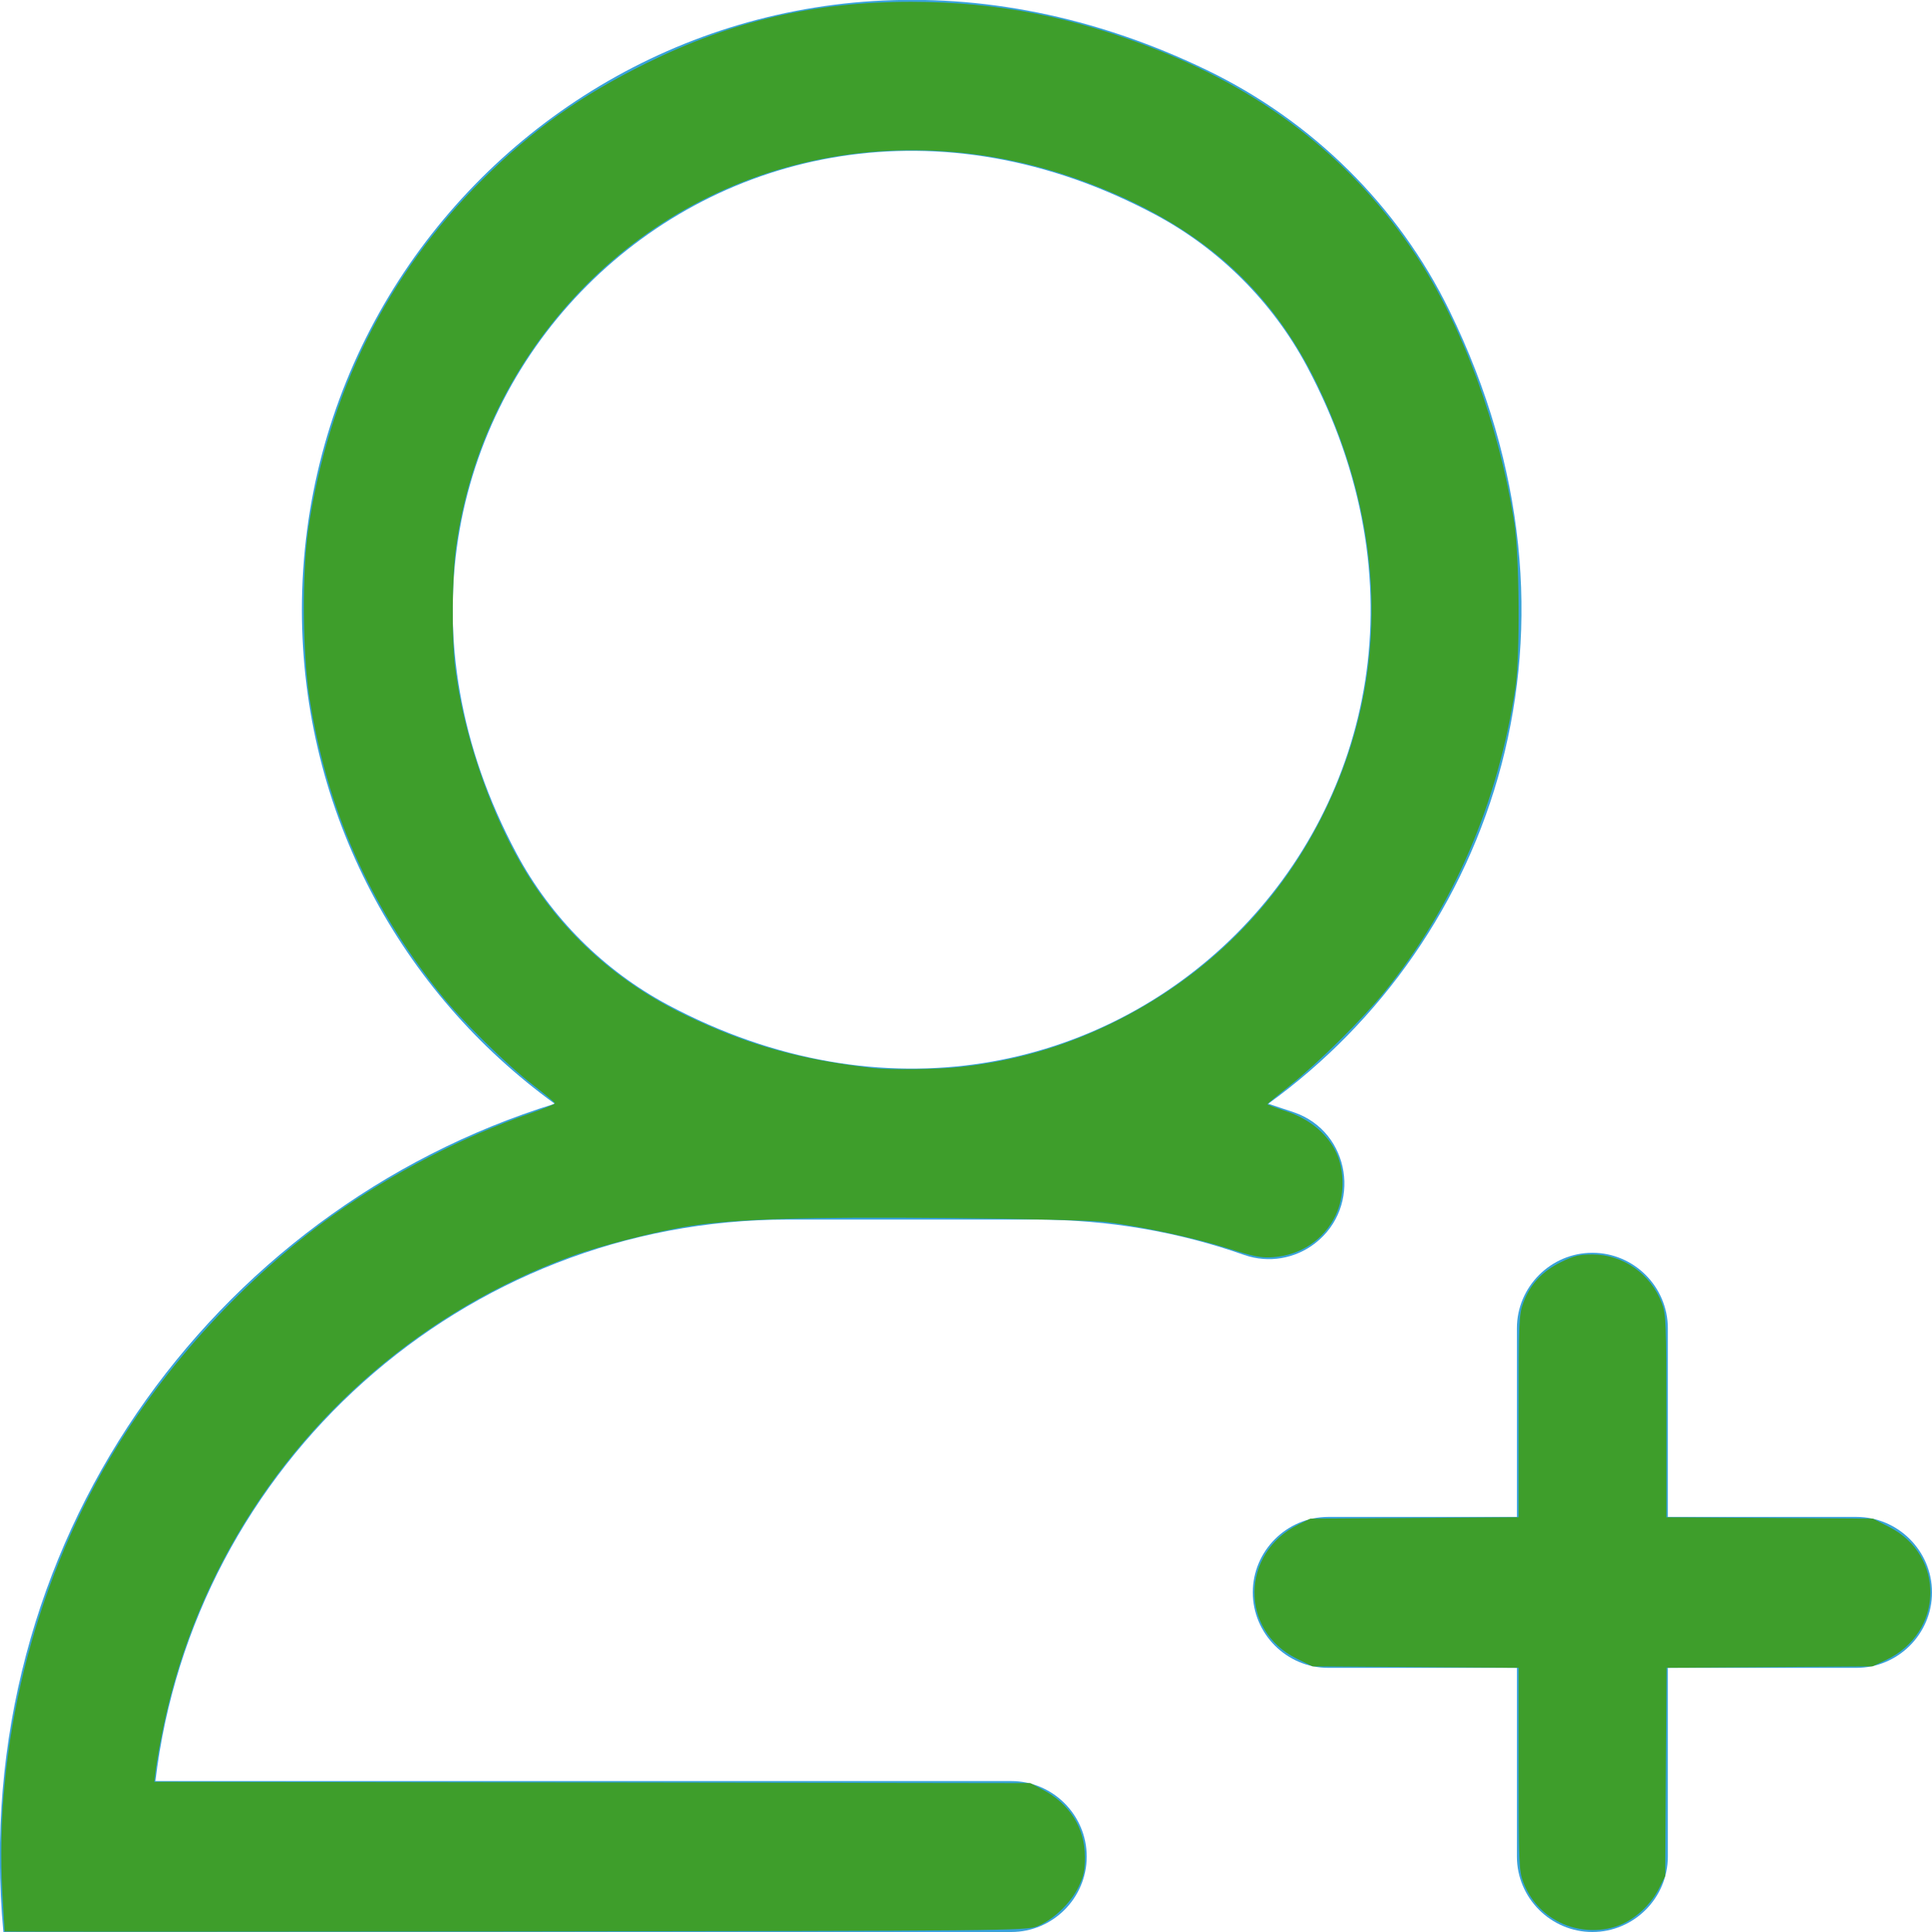 <?xml version="1.0" encoding="UTF-8" standalone="no"?>
<!-- Generator: Adobe Illustrator 25.2.1, SVG Export Plug-In . SVG Version: 6.00 Build 0)  -->

<svg
   version="1.1"
   id="Capa_1"
   x="0px"
   y="0px"
   viewBox="0 0 512 512"
   style="enable-background:new 0 0 512 512;"
   xml:space="preserve"
   sodipodi:docname="register.svg"
   inkscape:version="1.1.1 (eb90963e84, 2021-10-02)"
   xmlns:inkscape="http://www.inkscape.org/namespaces/inkscape"
   xmlns:sodipodi="http://sodipodi.sourceforge.net/DTD/sodipodi-0.dtd"
   xmlns="http://www.w3.org/2000/svg"
   xmlns:svg="http://www.w3.org/2000/svg"><defs
   id="defs476" /><sodipodi:namedview
   id="namedview474"
   pagecolor="#ffffff"
   bordercolor="#666666"
   borderopacity="1.0"
   inkscape:pageshadow="2"
   inkscape:pageopacity="0.0"
   inkscape:pagecheckerboard="0"
   showgrid="false"
   inkscape:zoom="1.5839844"
   inkscape:cx="137.94328"
   inkscape:cy="253.79038"
   inkscape:window-width="1920"
   inkscape:window-height="960"
   inkscape:window-x="0"
   inkscape:window-y="27"
   inkscape:window-maximized="1"
   inkscape:current-layer="Capa_1" />
<style
   type="text/css"
   id="style465">
	.st0{fill:#39A2DB;}
</style>
<g
   id="g469">
	<path
   class="st0"
   d="M512,422c0,11-9,20-20,20h-50v50c0,11-9,20-20,20s-20-9-20-20v-50h-50c-11,0-20-9-20-20s9-20,20-20h50v-50   c0-11,9-20,20-20s20,9,20,20v50h50C503,402,512,411,512,422z"
   id="path467" />
</g>
<path
   class="st0"
   d="M256,472h-28.8h-186c9.9-83.7,81.3-148.8,167.6-148.8h18.4l47.2,0c19.4,0,38.1,3.3,55.4,9.4  c6.4,2.2,13.4,1,18.7-3.1h0c12.5-9.7,9.4-29.5-5.5-34.7c-2.3-0.8-4.6-1.5-6.9-2.3C396,249.2,425.1,166,384.1,82.3  c-13.6-27.8-36.3-50.2-64.2-63.7C199.3-39.7,80,47.3,80,161.6c0,53.8,26.4,101.5,67,130.9C55.9,320.8-8.6,409.8,0.9,512h226.2H256  h12c11,0,20-9,20-20v0c0-11-9-20-20-20H256z M136.9,226.2C75.7,111.6,191.6-4.3,306.2,56.9c17,9.1,31,23.1,40.1,40.1  c61.2,114.6-54.7,230.4-169.3,169.3C160,257.2,146,243.2,136.9,226.2z"
   id="path471" />
<path
   style="fill:#3e9e2b;stroke:none;stroke-width:0.631;fill-opacity:1"
   d="M 1.227,511.852 C 1.207,511.76 0.939,507.281 0.63,501.899 -1.605,462.907 8.736,421.026 29.134,386.46 c 14.486,-24.547 35.957,-47.924 59.219,-64.474 15.506,-11.032 34.457,-20.817 52.163,-26.934 3.62,-1.251 6.563,-2.452 6.539,-2.67 -0.024,-0.218 -2.616,-2.385 -5.76,-4.816 -7.155,-5.531 -19.066,-17.252 -24.7,-24.306 C 97.745,239.66 86.513,214.158 81.975,184.661 80.178,172.974 80.034,151.786 81.675,140.469 86.926,104.265 102.615,72.695 127.797,47.661 c 13.36,-13.281 26.162,-22.37 43.606,-30.957 22.696,-11.173 44.576,-16.238 70.076,-16.223 22.864,0.013 43.295,4.031 65.657,12.91 29.183,11.588 51.805,29.592 68.05,54.161 12.418,18.78 22.181,45.357 26.137,71.146 1.356,8.838 1.532,35.154 0.291,43.438 -4.588,30.636 -16.428,58.126 -34.832,80.875 -5.635,6.965 -17.46,18.667 -24.766,24.507 -3.385,2.706 -6.155,5.009 -6.155,5.116 0,0.107 2.277,0.953 5.06,1.88 6.242,2.079 11.035,6.11 13.307,11.19 2.176,4.865 2.065,11.506 -0.274,16.371 -3.096,6.443 -9.182,10.536 -16.476,11.081 -3.222,0.241 -5.123,-0.124 -12.034,-2.312 -8.912,-2.821 -23.002,-5.856 -32.513,-7.003 -3.471,-0.419 -21.021,-0.861 -41.667,-1.051 -37.165,-0.342 -55.924,0.228 -68.182,2.07 -8.331,1.252 -23.713,5.164 -31.566,8.028 -55.279,20.16 -96.192,67.261 -108.169,124.528 -0.869,4.153 -1.776,9.181 -2.017,11.173 l -0.438,3.622 116.077,0.166 116.077,0.166 3.293,1.736 c 7.191,3.791 11.165,10.137 11.182,17.857 0.008,3.586 -0.327,5.131 -1.741,8.019 -2.098,4.289 -6.829,8.745 -11.002,10.366 -2.871,1.115 -8.589,1.17 -138.255,1.331 -74.393,0.092 -135.276,0.092 -135.296,0 z M 254.289,282.792 c 14.286,-1.562 27.136,-5.222 39.814,-11.341 25.655,-12.381 45.433,-32.188 57.53,-57.613 16.621,-34.934 15.737,-74.089 -2.527,-111.881 C 336.653,76.192 317.817,59.641 288.197,48.44 237.27,29.182 182.339,42.777 148.483,83.018 c -14.932,17.748 -24.323,38.736 -27.577,61.627 -1.087,7.651 -1.242,24.463 -0.295,32.14 2.09,16.947 8.629,36.625 17.126,51.537 10.173,17.854 25.069,31.629 44.083,40.766 16.315,7.84 30.25,11.767 49.559,13.968 4.418,0.504 17.235,0.355 22.91,-0.265 z"
   id="path5778" /><path
   style="fill:#3e9e2b;fill-opacity:1;stroke-width:0.631"
   d="m 413.303,509.427 c -4.5,-2.249 -7.826,-5.933 -9.621,-10.656 -1.13,-2.974 -1.215,-5.075 -1.215,-29.992 v -26.793 l -27.32,-0.189 -27.32,-0.189 -4.23,-2.083 c -15.084,-7.429 -14.811,-27.957 0.472,-35.5 l 3.157,-1.558 27.62,-0.189 27.62,-0.189 v -26.777 c 0,-25.266 0.071,-26.968 1.268,-30.165 1.796,-4.801 4.987,-8.235 9.895,-10.652 3.446,-1.697 4.897,-2.05 8.408,-2.05 8.061,0 15.432,5.163 18.356,12.858 1.13,2.974 1.215,5.075 1.215,29.997 v 26.799 l 27.37,0.183 27.37,0.183 4.33,2.21 c 14.934,7.62 14.414,28.083 -0.895,35.26 l -3.566,1.672 -27.28,0.189 -27.28,0.189 -0.183,27.589 -0.183,27.589 -1.53,3.108 c -2,4.064 -5.678,7.679 -9.73,9.566 -5.007,2.332 -11.563,2.17 -16.73,-0.411 z"
   id="path5911" /></svg>
